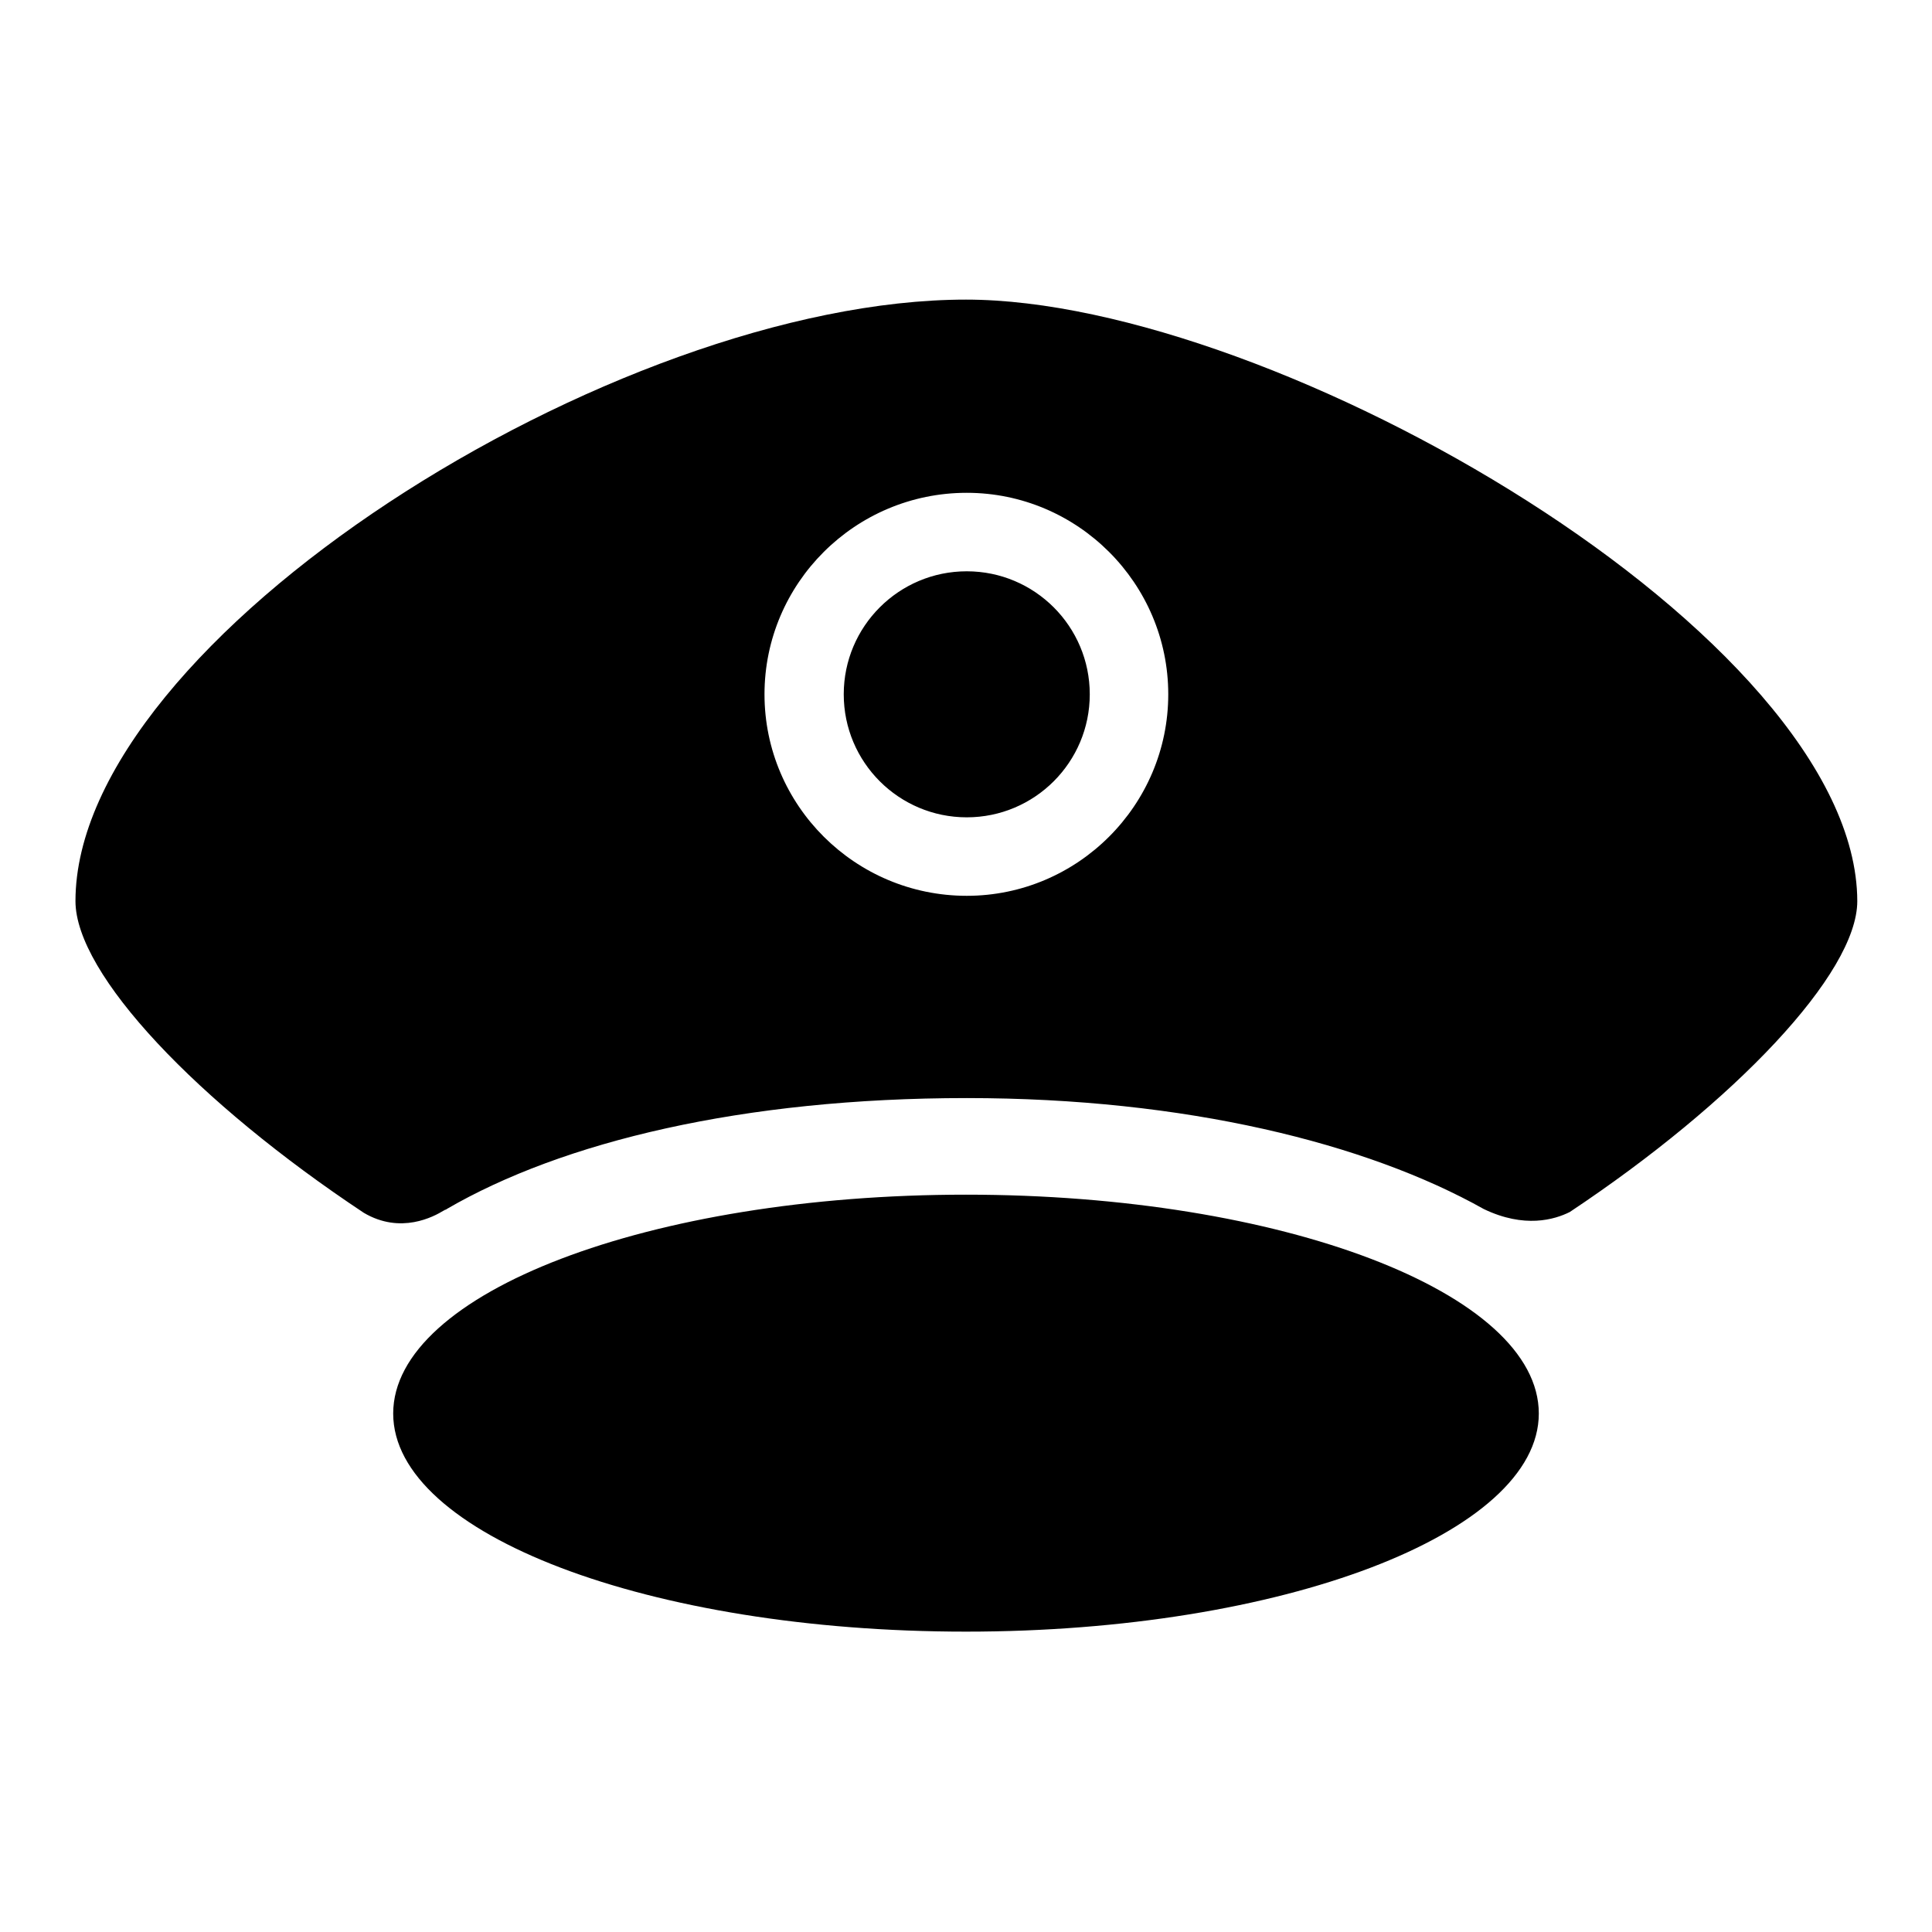<?xml version="1.0" encoding="utf-8"?>
<!-- Svg Vector Icons : http://www.onlinewebfonts.com/icon -->
<!DOCTYPE svg PUBLIC "-//W3C//DTD SVG 1.1//EN" "http://www.w3.org/Graphics/SVG/1.1/DTD/svg11.dtd">
<svg version="1.1" xmlns="http://www.w3.org/2000/svg" xmlns:xlink="http://www.w3.org/1999/xlink" x="0px" y="0px" viewBox="0 0 256 256" enable-background="new 0 0 256 256" xml:space="preserve">
<g> <path fill="#000000" d="M128,158.3c-41.9,0-75.9,13-75.9,29c0,16,34,28.9,75.9,28.9c41.9,0,75.9-13,75.9-28.9 C203.9,171.3,169.9,158.3,128,158.3z M128.1,75.7c-9,0-16.3,7.3-16.3,16.3c0,9,7.3,16.3,16.3,16.3c9,0,16.3-7.3,16.3-16.3 C144.4,83,137.1,75.7,128.1,75.7L128.1,75.7z M128,39.7c-46.6,0-118,45.1-118,79.7c0,9.7,16.2,26.7,38.2,41.3 c4.9,2.9,9.3,0.5,10.6-0.3c0.1,0,0.1-0.1,0.2-0.1c0.1,0,0.2-0.1,0.2-0.1h0c15.3-8.9,39.2-14.7,68.9-14.7c29,0,53,6,68.5,14.7 c5.4,2.6,9.4,1.4,11.4,0.4c21.8-14.5,38.1-31.6,38.1-41.2C246,84.3,169,39.7,128,39.7L128,39.7z M128.1,118.7 c-14.8,0-26.8-12-26.8-26.7c0-14.7,12-26.7,26.8-26.7c14.7,0,26.7,12,26.7,26.7C154.8,106.7,142.8,118.7,128.1,118.7z"/></g>
</svg>
